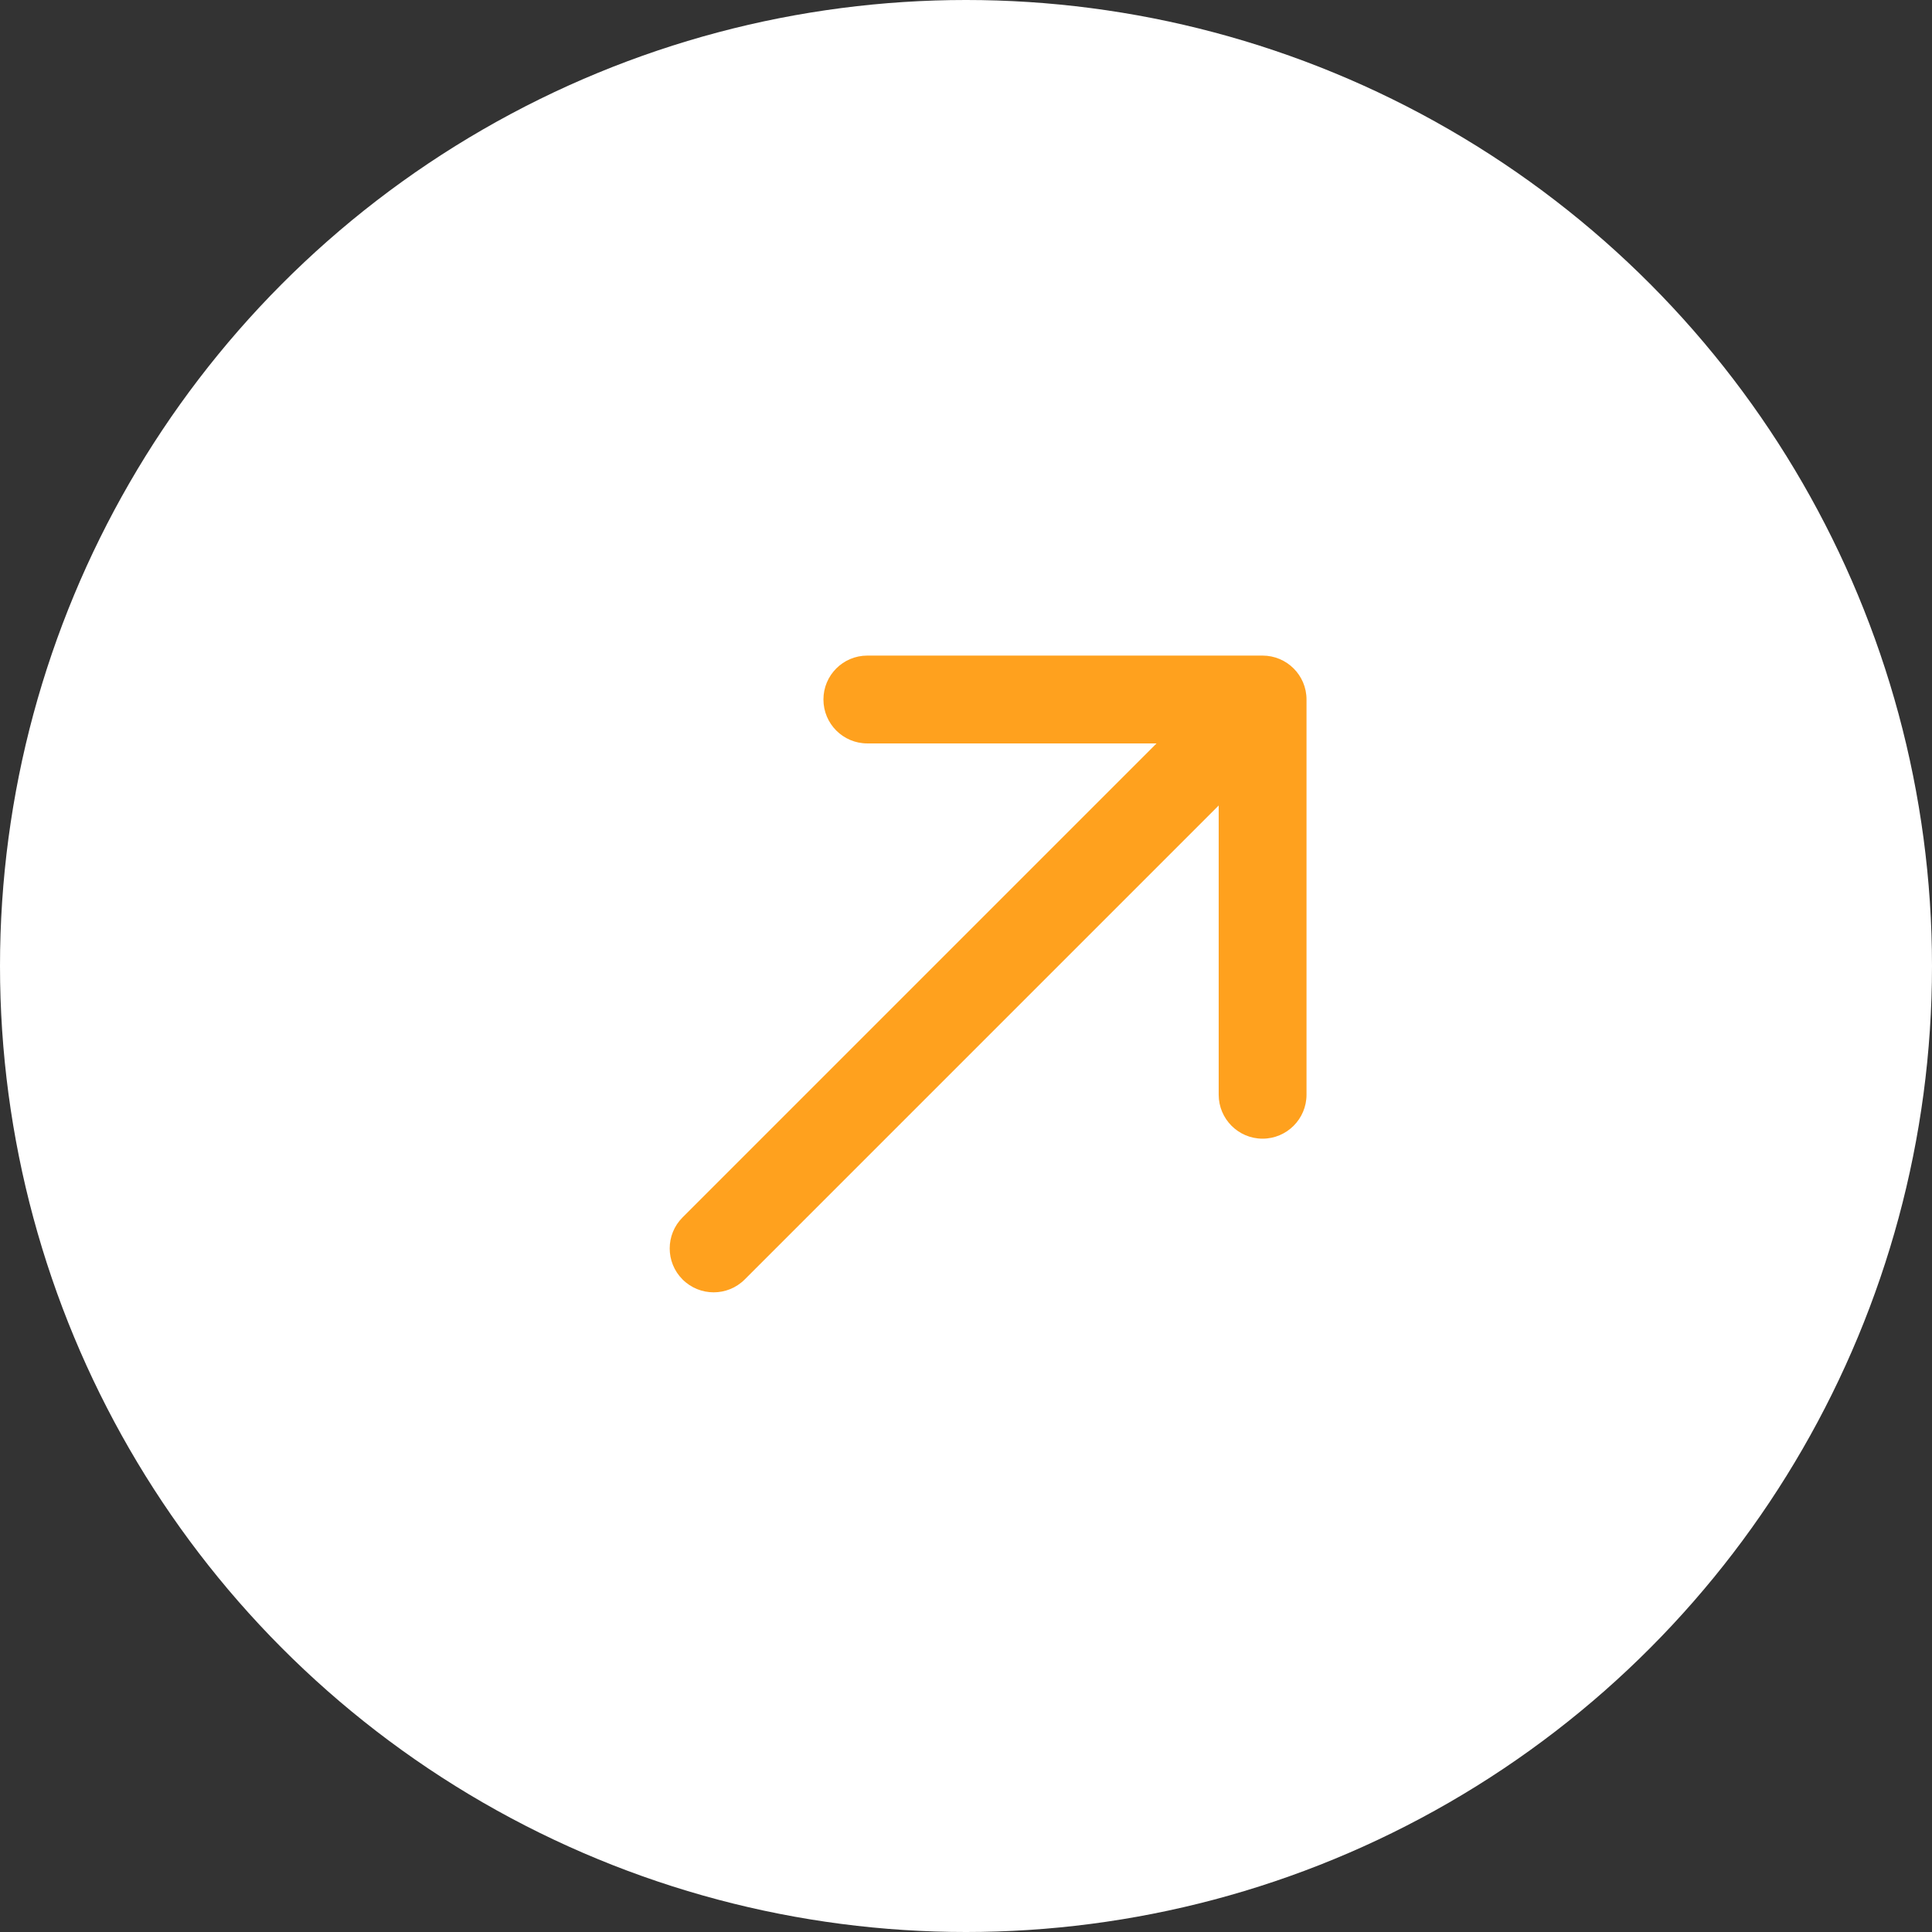 <?xml version="1.0" encoding="UTF-8"?>
<svg xmlns="http://www.w3.org/2000/svg" width="24" height="24" viewBox="0 0 24 24" fill="none">
  <rect x="0" y="0" width="24" height="24" fill="#333333" stroke="none"/>
  <circle cx="12" cy="12" r="12" fill="white"></circle>
  <path d="M8.479 15.123C8.266 15.336 8.266 15.681 8.479 15.894C8.693 16.107 9.038 16.107 9.251 15.894L8.479 15.123ZM16.23 8.689C16.23 8.388 15.985 8.144 15.684 8.144H10.774C10.473 8.144 10.229 8.388 10.229 8.689C10.229 8.991 10.473 9.235 10.774 9.235H15.139V13.599C15.139 13.9 15.383 14.145 15.684 14.145C15.985 14.145 16.23 13.9 16.23 13.599V8.689ZM9.251 15.894L16.07 9.075L15.298 8.304L8.479 15.123L9.251 15.894Z" fill="#FFA11E"></path>
</svg>
